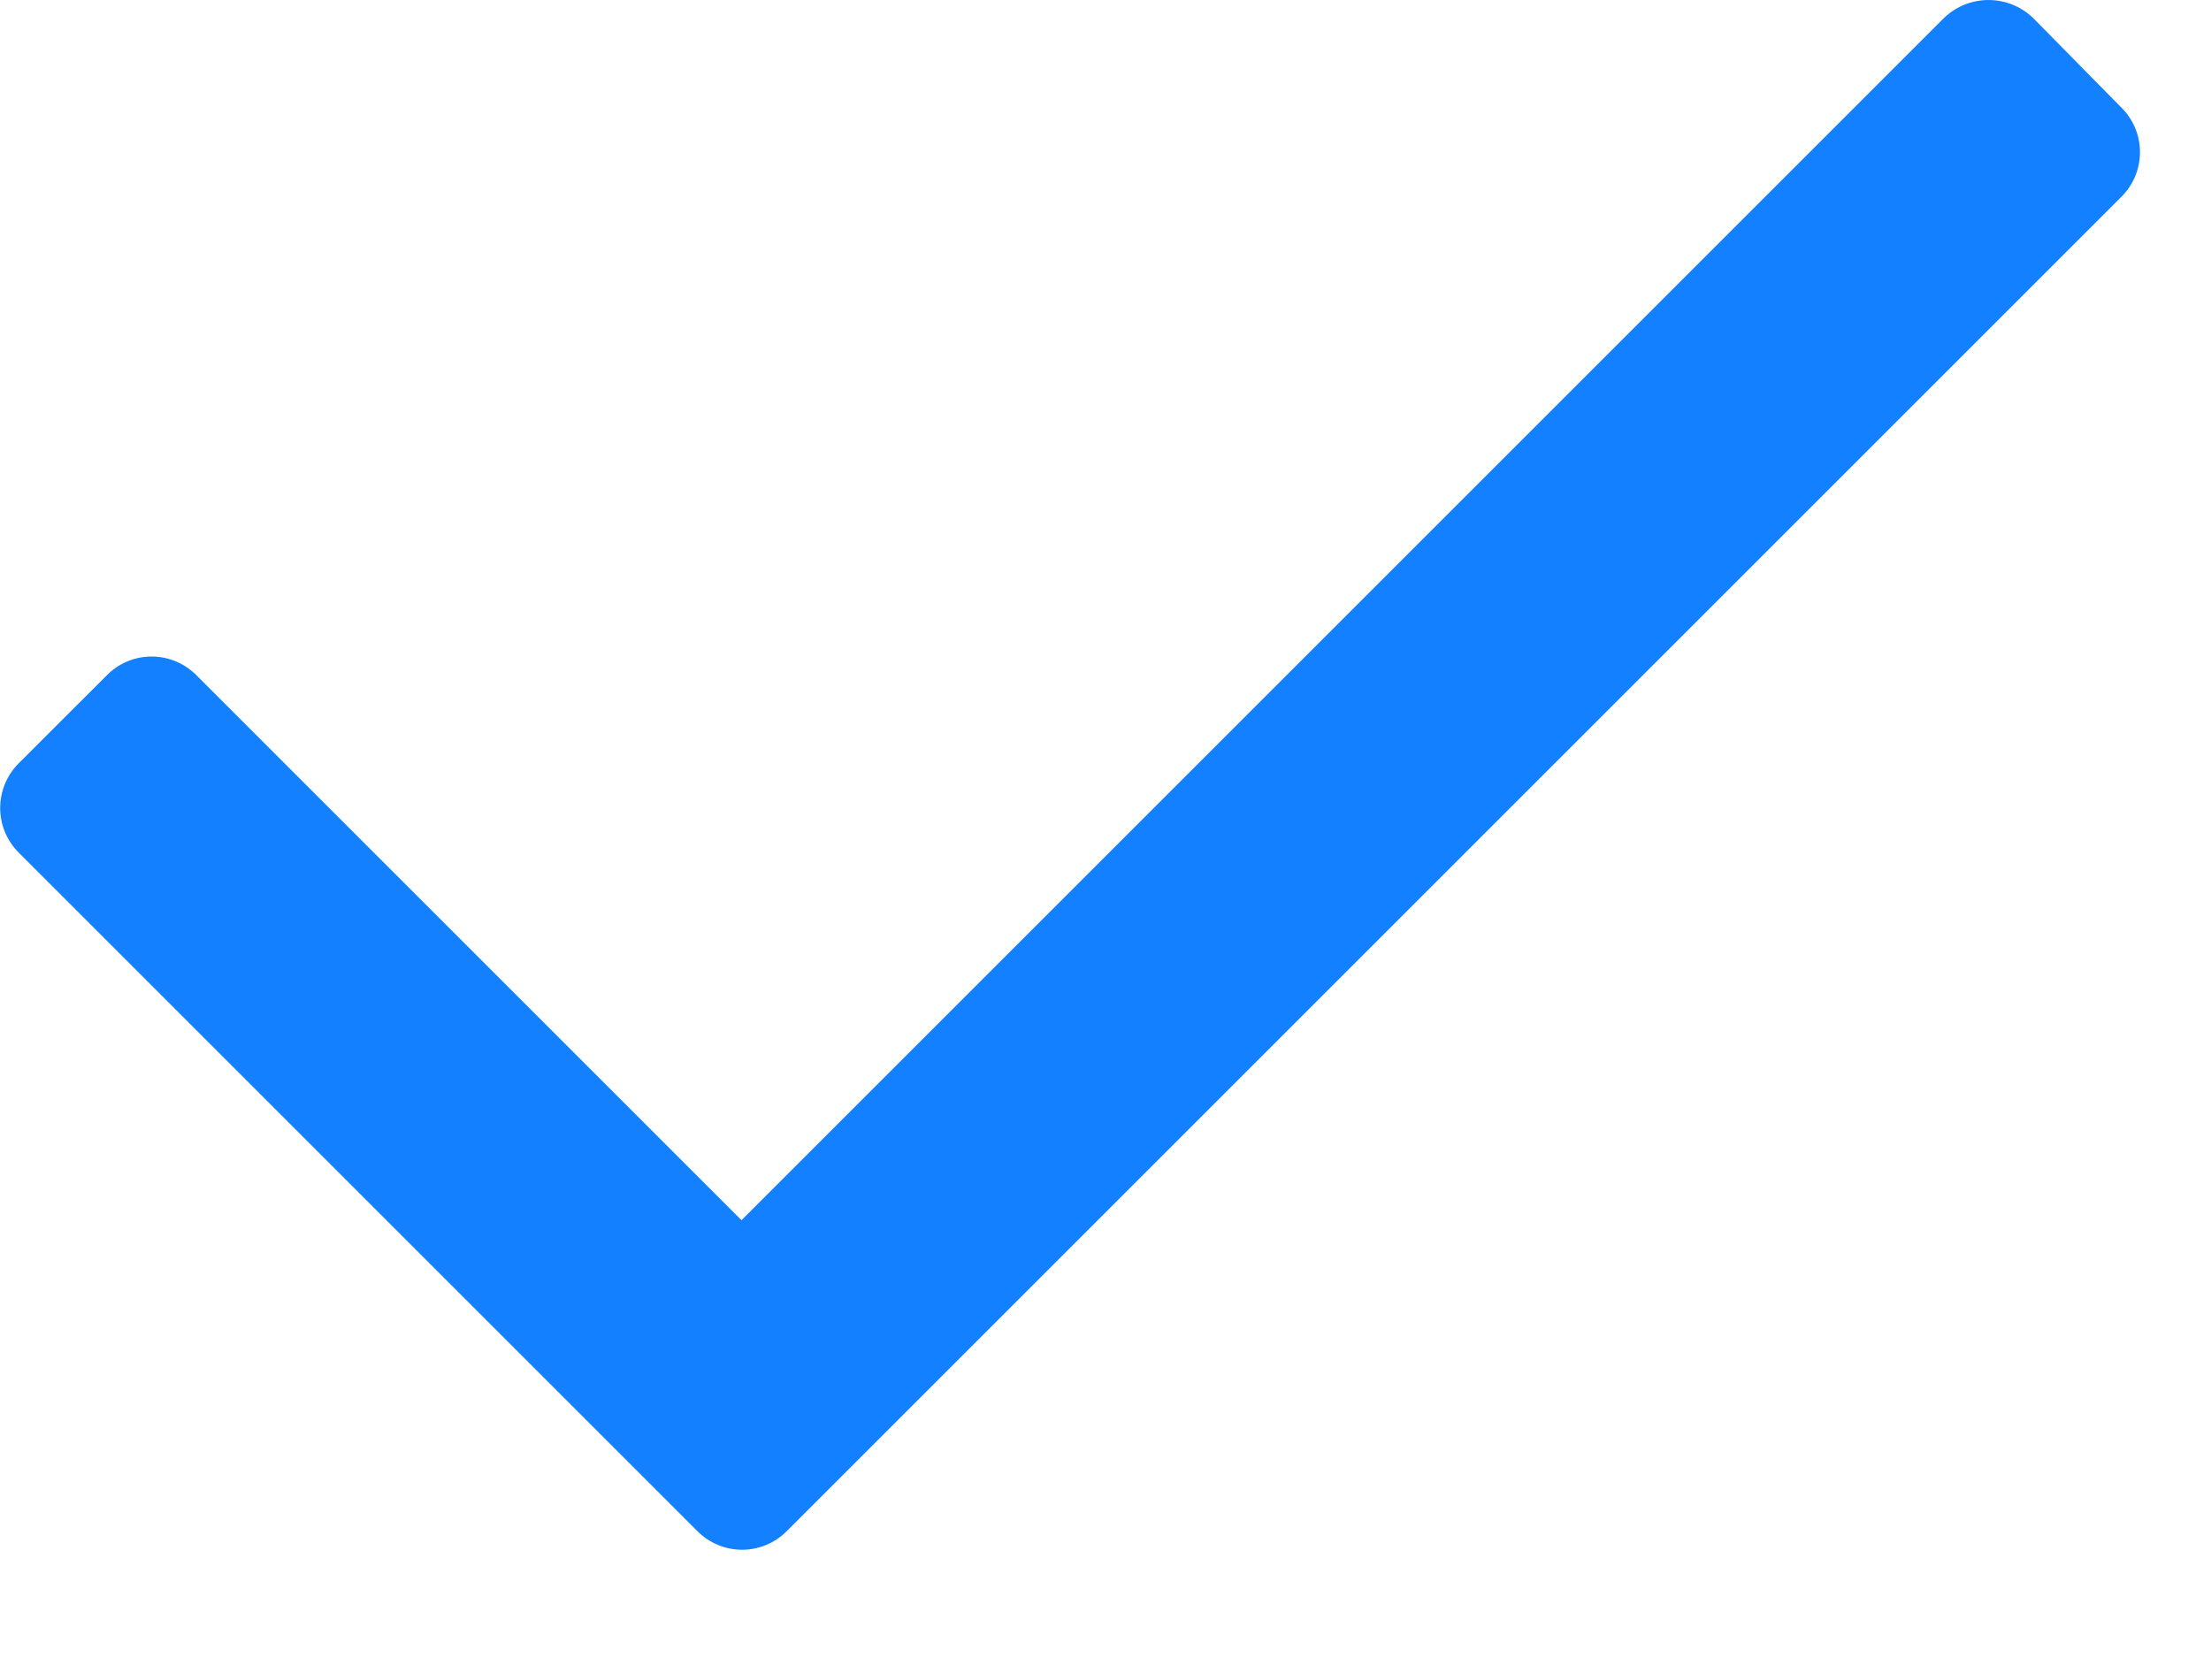 <svg width="25" height="19" viewBox="0 0 25 19" fill="none" xmlns="http://www.w3.org/2000/svg">
    <g clip-path="url(#clip0_2286_6990)">
        <g clip-path="url(#clip1_2286_6990)">
            <g clip-path="url(#clip2_2286_6990)">
                <path d="M23.986 2.226L8.896 17.316C8.763 17.451 8.581 17.527 8.391 17.527C8.201 17.527 8.019 17.451 7.885 17.316L0.212 9.643C0.078 9.51 0.002 9.328 0.002 9.138C0.002 8.948 0.078 8.766 0.212 8.632L1.209 7.636C1.342 7.501 1.524 7.425 1.714 7.425C1.904 7.425 2.086 7.501 2.22 7.636L8.384 13.8L21.979 0.205C22.261 -0.068 22.708 -0.068 22.99 0.205L23.986 1.216C24.121 1.349 24.197 1.531 24.197 1.721C24.197 1.911 24.121 2.093 23.986 2.226Z" fill="#1380FF"/>
            </g>
        </g>
    </g>
    <defs>
        <clipPath id="clip0_2286_6990">
            <rect width="24.5" height="18.05" fill="white"/>
        </clipPath>
        <clipPath id="clip1_2286_6990">
            <rect width="24.5" height="18.05" fill="white"/>
        </clipPath>
        <clipPath id="clip2_2286_6990">
            <rect width="24.496" height="18.05" fill="white" transform="translate(0.002)"/>
        </clipPath>
    </defs>
</svg>
